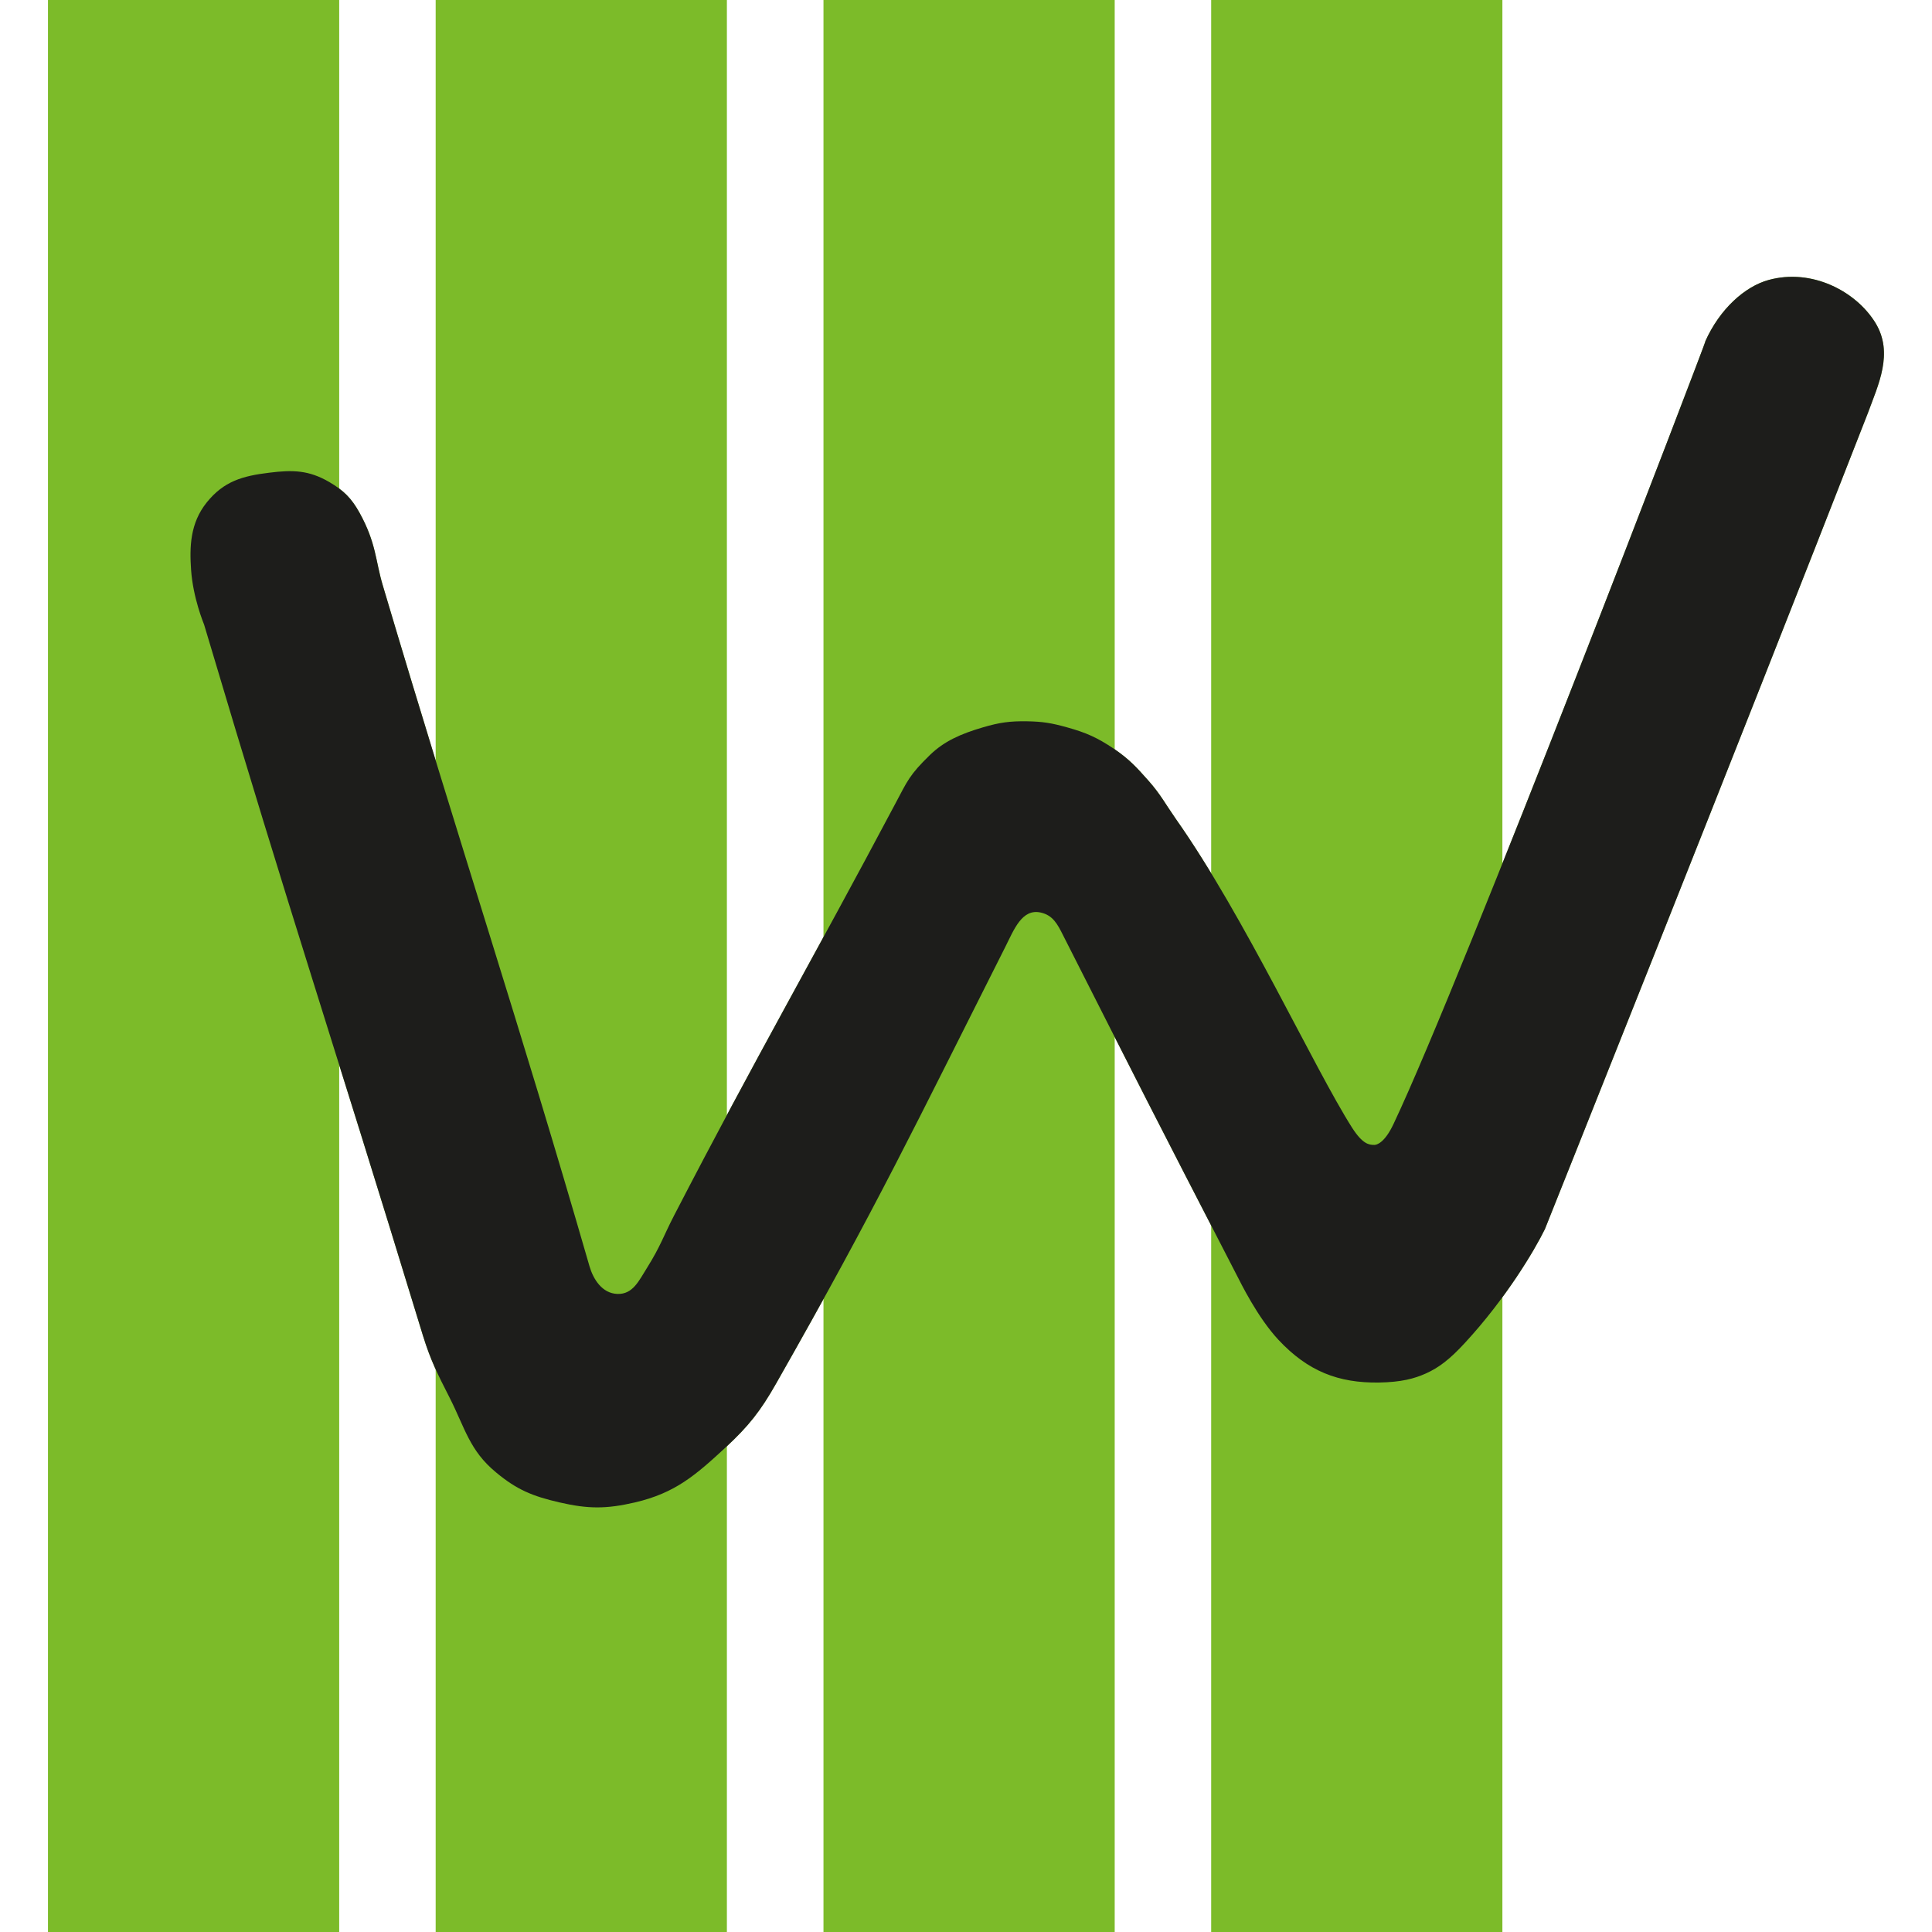 <?xml version="1.0" encoding="UTF-8"?>
<svg id="Ebene_1" data-name="Ebene 1" xmlns="http://www.w3.org/2000/svg" x="0px" y="0px"
     width="44px" height="44px" viewBox="0 0 142.55 150" enable-background="new 0 0 277.795 277.795"
     xml:space="preserve">>
  <defs>
    <style>
      .cls-1 {
        fill: #1d1d1b;
      }

      .cls-2 {
        fill: #7cbb29;
      }
    </style>
  </defs>
  <polygon class="cls-2" points="90.31 0 112.92 0 112.92 150 90.31 150 90.31 0 90.31 0"/>
  <polygon class="cls-2" points="0 0 22.61 0 22.61 150 0 150 0 0 0 0"/>
  <polygon class="cls-2" points="30.1 0 52.71 0 52.71 150 30.1 150 30.1 0 30.1 0"/>
  <polygon class="cls-2" points="60.21 0 82.82 0 82.82 150 60.21 150 60.21 0 60.21 0"/>
  <g>
    <path class="cls-2" d="M128.66,26.53c1.13-2.55,3.1-4.29,4.92-4.79,3.36-.93,6.8.87,8.31,3.34,1.42,2.34.21,4.79-.59,6.98-10.33,26.49-25.08,63.37-25.08,63.37-.81,1.66-3.04,5.4-6.19,8.81-1.21,1.32-2.06,1.95-3.06,2.4-.88.39-1.87.67-3.65.7-3.12.04-5.49-.86-7.79-3.32-1.63-1.75-2.93-4.43-3.21-4.97-7-13.57-7.08-13.76-13.51-26.44-.43-.86-.79-1.55-1.73-1.76-1.46-.33-2.08,1.33-2.75,2.66-7.02,13.91-9.91,20.04-17.8,33.91-1.21,2.13-2.12,3.29-3.92,4.96-2.36,2.18-3.92,3.54-7.05,4.27-2.21.51-3.61.51-5.83,0-2.08-.48-3.31-.97-4.95-2.34-2.06-1.7-2.4-3.44-3.61-5.82-.92-1.81-1.45-2.84-2.05-4.77-7.43-24.35-9.94-31.49-17-55.23-.04-.1-.86-2.08-1.01-4.25-.12-1.76-.09-3.62,1.23-5.25,1.31-1.62,2.76-2.04,4.84-2.29,1.83-.23,3.08-.2,4.67.73,1.12.66,1.71,1.25,2.34,2.38,1.31,2.38,1.22,3.69,1.81,5.66,6.26,21.07,10.53,33.75,16.04,52.83.29,1.01.98,2.12,2.17,2.16,1.21.04,1.67-1.03,2.32-2.06,1.03-1.65,1.26-2.44,2.07-4.01,6.51-12.58,10.66-19.69,17.19-32,.94-1.77,1.09-2.22,2.67-3.76,1.11-1.08,2.39-1.65,4.13-2.16,1.3-.38,2.08-.49,3.42-.47,1.23.02,1.93.14,3.11.47,1.51.42,2.35.8,3.65,1.67,1.17.8,1.73,1.41,2.67,2.47.94,1.06,1.31,1.8,2.12,2.96,5.36,7.6,10.72,19.32,13.7,24,.82,1.27,1.31,1.32,1.72,1.32.17,0,.79-.14,1.49-1.63,5.41-11.42,24.26-60.74,24.21-60.75h0Z"/>
    <path class="cls-1" d="M128.66,26.53c1.13-2.55,3.1-4.29,4.92-4.79,3.36-.93,6.8.87,8.31,3.34,1.42,2.34.21,4.79-.59,6.98-10.33,26.49-25.08,63.37-25.08,63.37-.81,1.66-3.04,5.4-6.19,8.81-1.21,1.32-2.06,1.95-3.06,2.4-.88.39-1.87.67-3.65.7-3.12.04-5.49-.86-7.79-3.32-1.63-1.75-2.93-4.43-3.21-4.97-7-13.57-7.08-13.76-13.51-26.44-.43-.86-.79-1.55-1.73-1.76-1.46-.33-2.08,1.33-2.75,2.66-7.02,13.91-9.91,20.04-17.8,33.91-1.21,2.13-2.12,3.29-3.92,4.96-2.36,2.18-3.92,3.54-7.05,4.27-2.21.51-3.61.51-5.83,0-2.08-.48-3.31-.97-4.95-2.34-2.06-1.7-2.4-3.44-3.61-5.82-.92-1.81-1.45-2.84-2.05-4.77-7.43-24.35-9.94-31.49-17-55.23-.04-.1-.86-2.08-1.01-4.25-.12-1.76-.09-3.62,1.23-5.25,1.31-1.62,2.76-2.04,4.84-2.29,1.83-.23,3.08-.2,4.67.73,1.12.66,1.71,1.25,2.34,2.38,1.31,2.38,1.22,3.69,1.81,5.66,6.26,21.07,10.53,33.75,16.04,52.83.29,1.01.98,2.12,2.17,2.16,1.21.04,1.67-1.03,2.32-2.06,1.03-1.65,1.26-2.44,2.07-4.01,6.51-12.58,10.66-19.69,17.19-32,.94-1.77,1.09-2.22,2.67-3.76,1.11-1.08,2.39-1.65,4.13-2.16,1.3-.38,2.08-.49,3.42-.47,1.23.02,1.93.14,3.11.47,1.51.42,2.35.8,3.65,1.67,1.17.8,1.73,1.41,2.67,2.47.94,1.06,1.31,1.8,2.12,2.96,5.36,7.6,10.72,19.32,13.7,24,.82,1.27,1.31,1.32,1.72,1.32.17,0,.79-.14,1.49-1.63,5.41-11.42,24.26-60.74,24.21-60.75h0Z"/>
  </g>
</svg>
